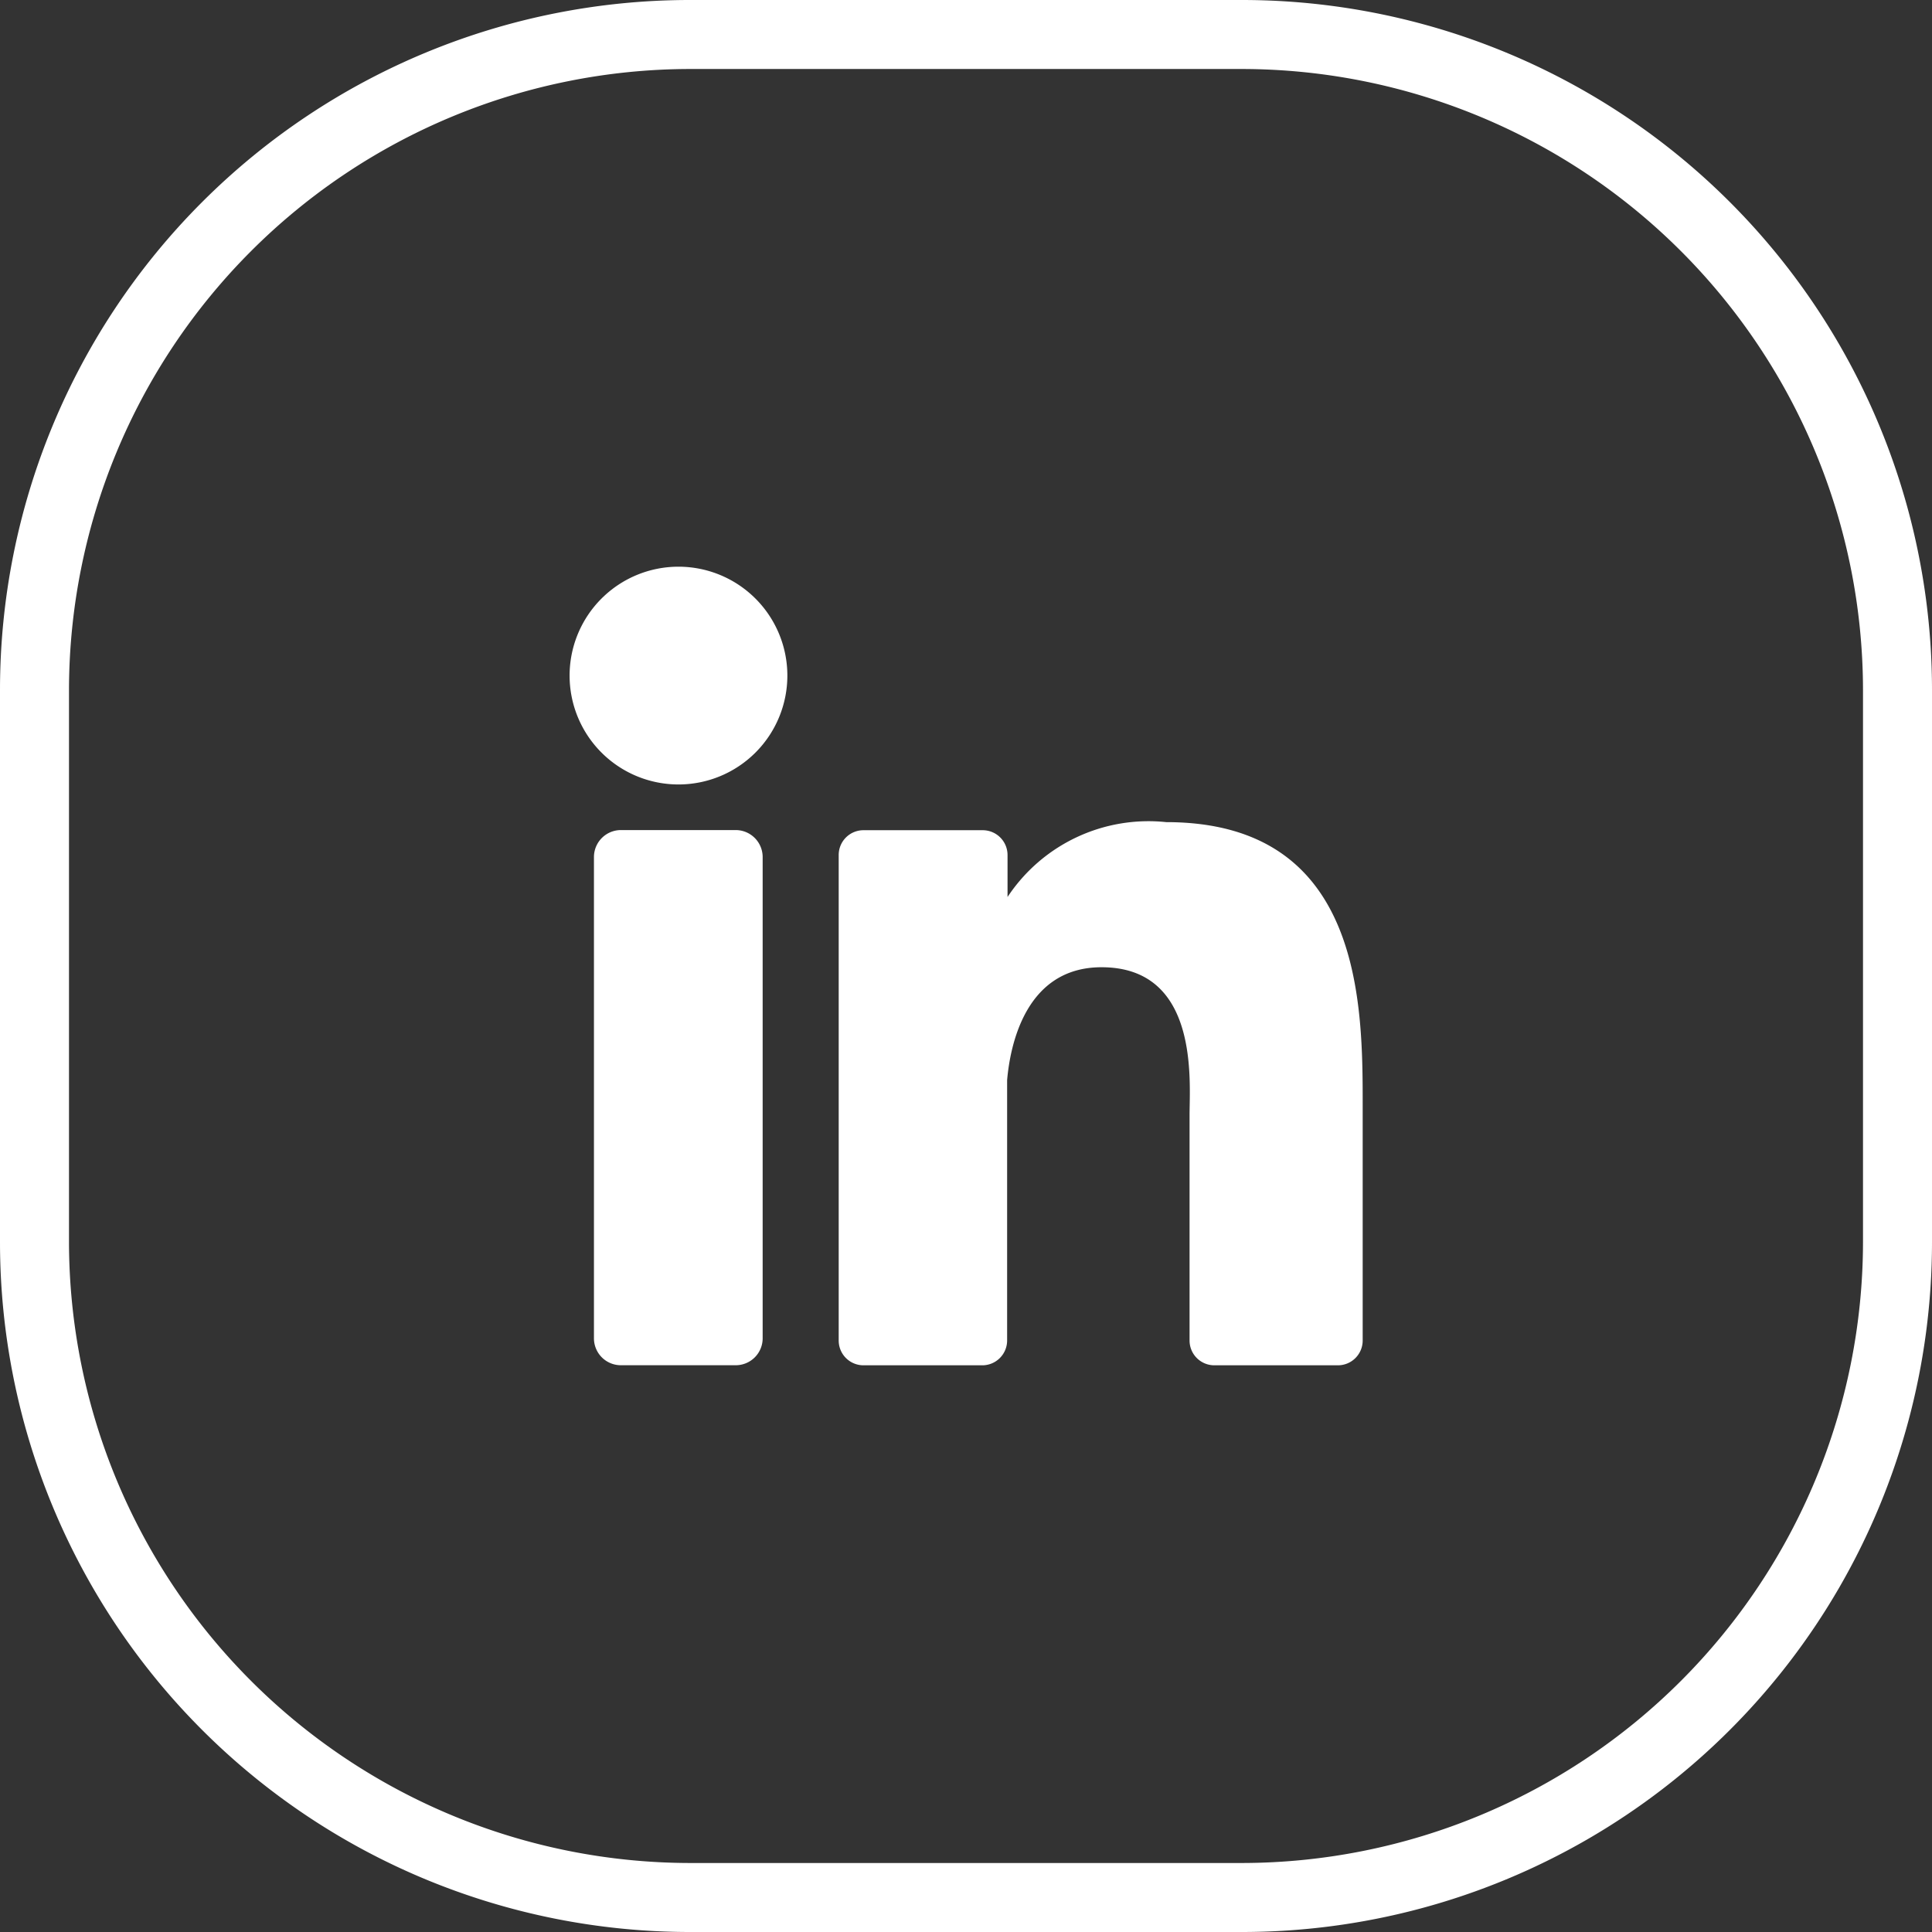 <svg xmlns="http://www.w3.org/2000/svg" width="28" height="28" viewBox="0 0 28 28"><rect x="0" y="0" width="28" height="28" fill="#333333" stroke="none"/><g transform="translate(17203 21925)"><g transform="translate(-17194.746 -21916.787)"><path d="M36.557,34.578A1.578,1.578,0,1,1,34.978,33,1.578,1.578,0,0,1,36.557,34.578Z" transform="translate(-33.4 -33)" fill="#fff"/><path d="M39.205,69.671v6.973a.39.39,0,0,1-.39.392H37.151a.39.39,0,0,1-.391-.391V69.671a.391.391,0,0,1,.391-.391h1.664A.391.391,0,0,1,39.205,69.671Z" transform="translate(-36.406 -65.463)" fill="#fff"/><path d="M78.064,72.317v3.375a.359.359,0,0,1-.36.36H75.915a.359.359,0,0,1-.36-.36V72.421c0-.488.143-2.138-1.276-2.138-1.1,0-1.324,1.129-1.368,1.636v3.773a.36.36,0,0,1-.355.36H70.829a.359.359,0,0,1-.359-.36V68.657a.359.359,0,0,1,.359-.36h1.728a.36.36,0,0,1,.36.36v.608a2.449,2.449,0,0,1,2.3-1.085C78.081,68.18,78.064,70.851,78.064,72.317Z" transform="translate(-66.569 -64.478)" fill="#fff"/></g><path d="M10,1a9.01,9.01,0,0,0-9,9v8a9.01,9.01,0,0,0,9,9h8a9.01,9.01,0,0,0,9-9V10a9.01,9.01,0,0,0-9-9H10m0-1h8A10,10,0,0,1,28,10v8A10,10,0,0,1,18,28H10A10,10,0,0,1,0,18V10A10,10,0,0,1,10,0Z" transform="translate(-17203 -21925)" fill="#fff"/></g></svg>